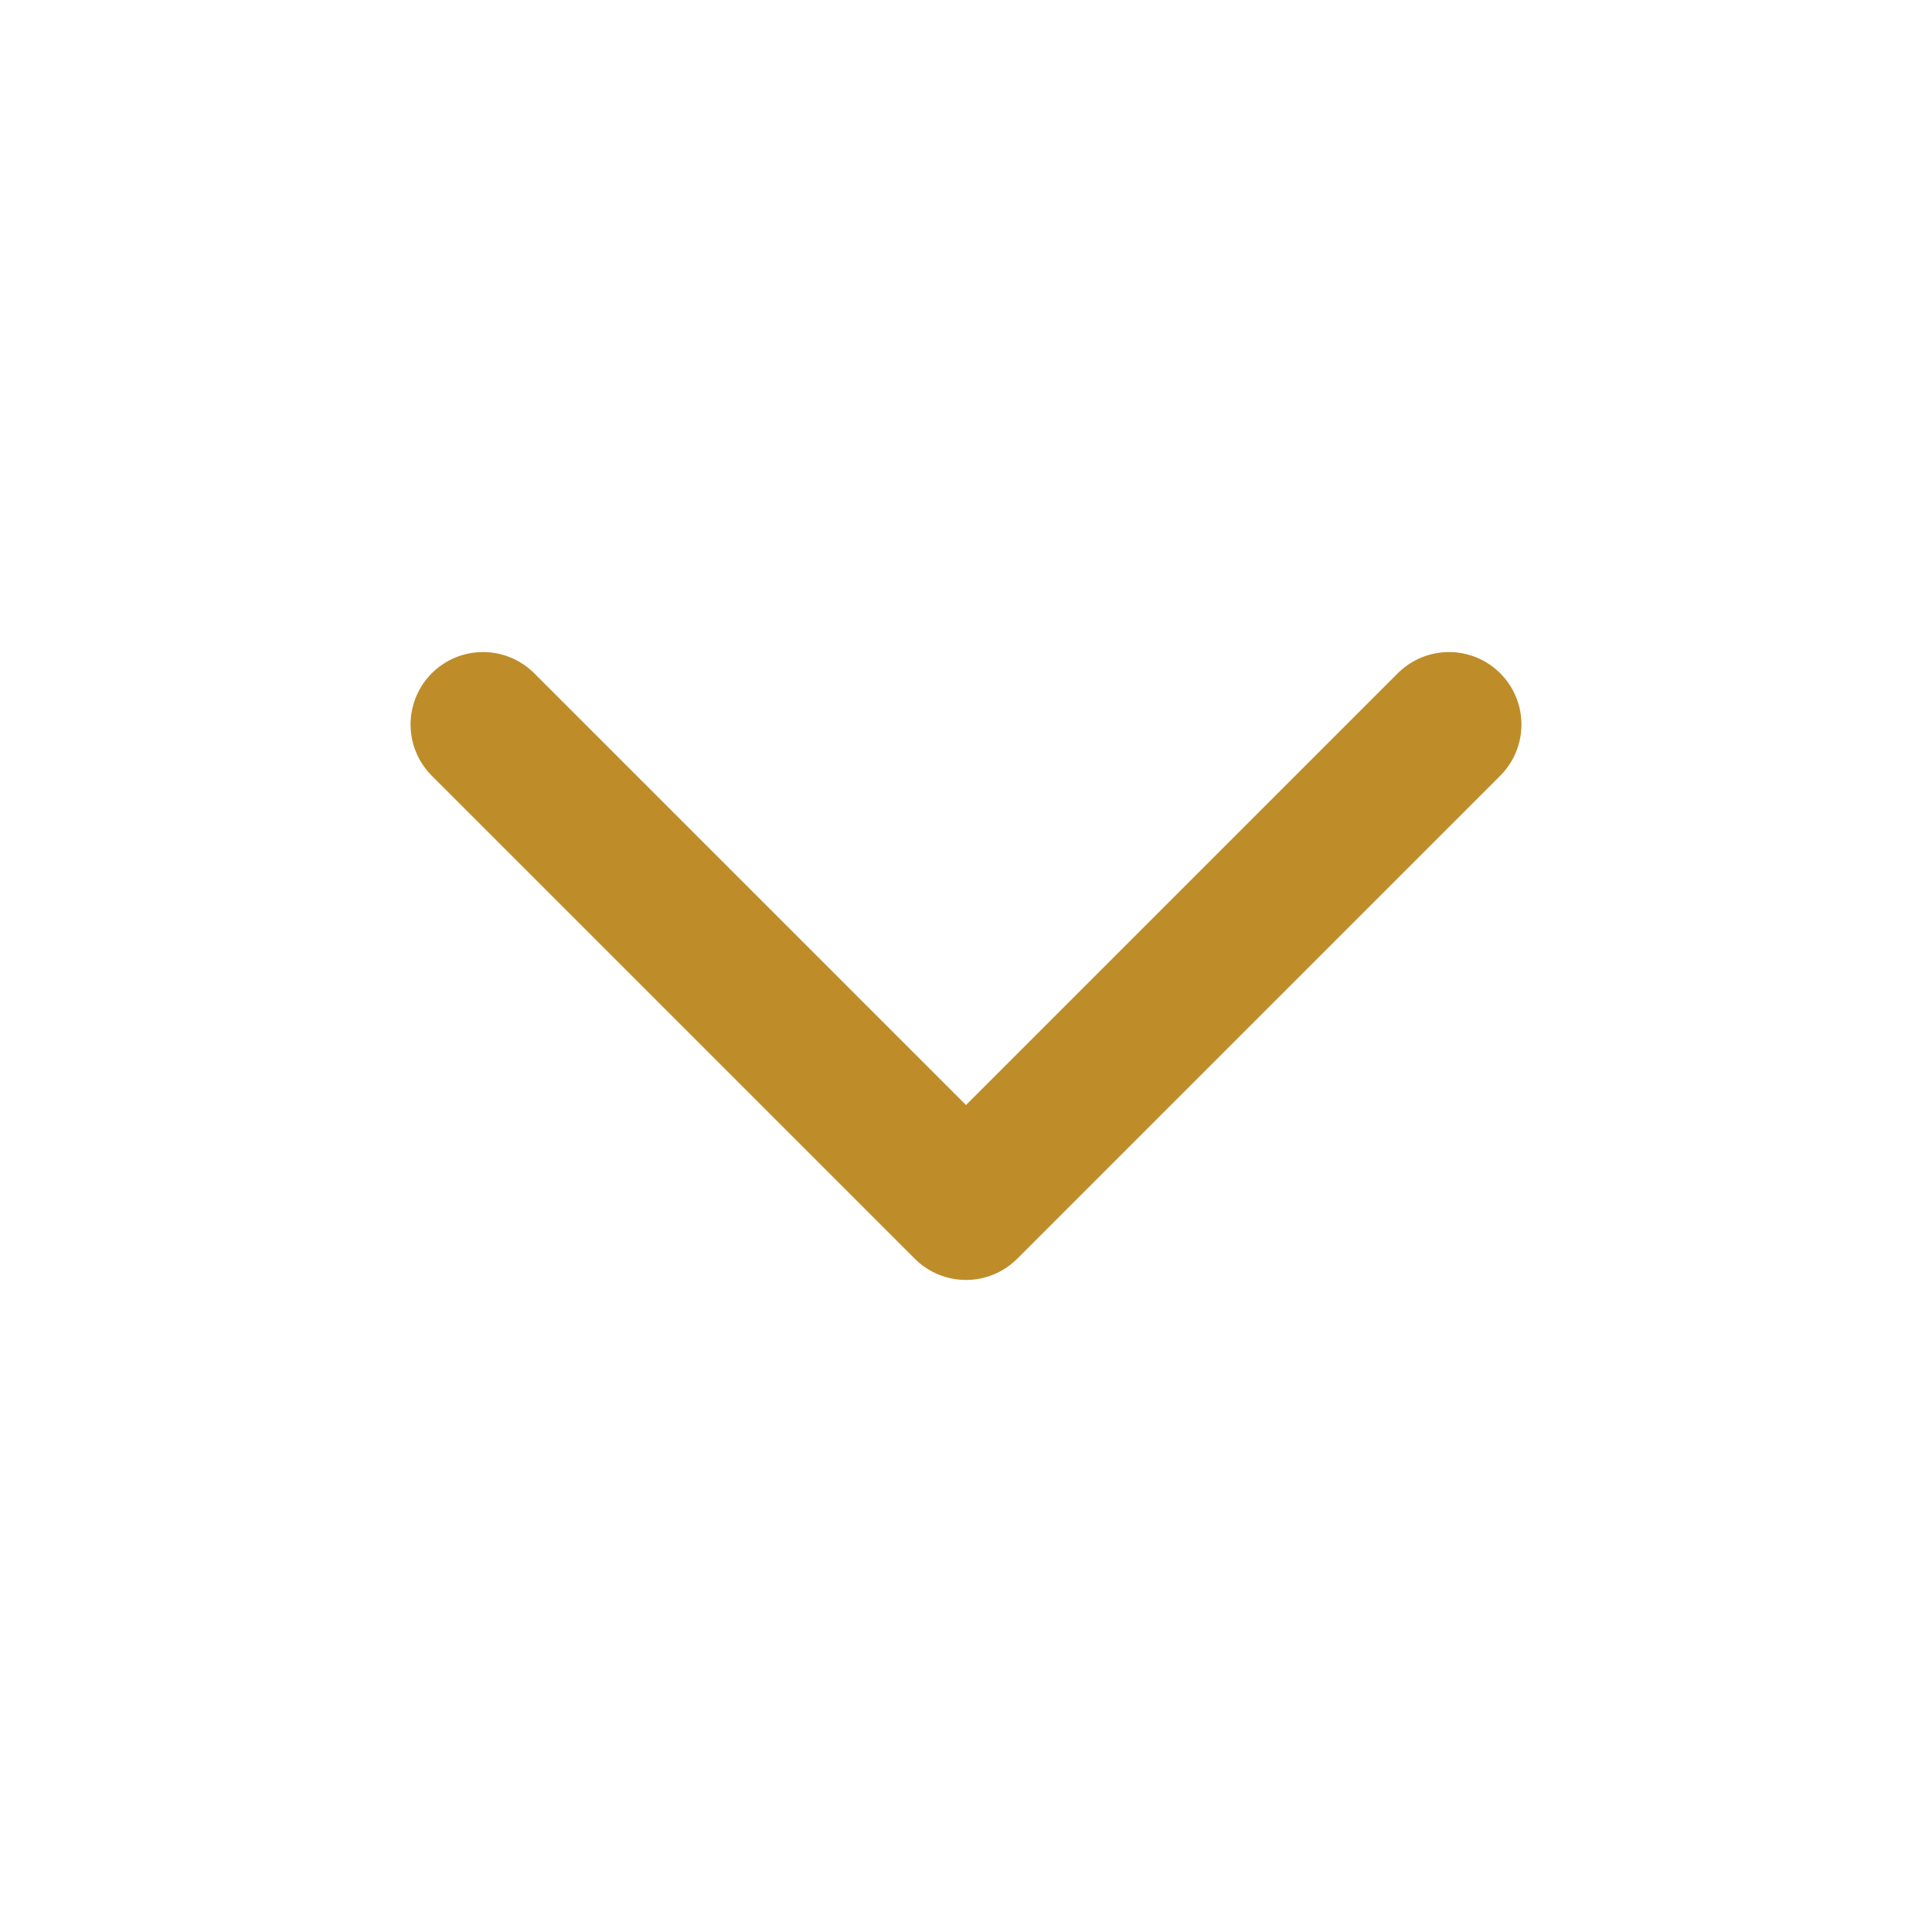 <svg width="20" height="20" viewBox="0 0 20 20" fill="none" xmlns="http://www.w3.org/2000/svg">
<g id="chevron-down">
<path id="Icon" d="M5 7.5L10 12.5L15 7.5" stroke="#BE8D2A" stroke-width="1.5" stroke-linecap="round" stroke-linejoin="round"/>
</g>
</svg>

